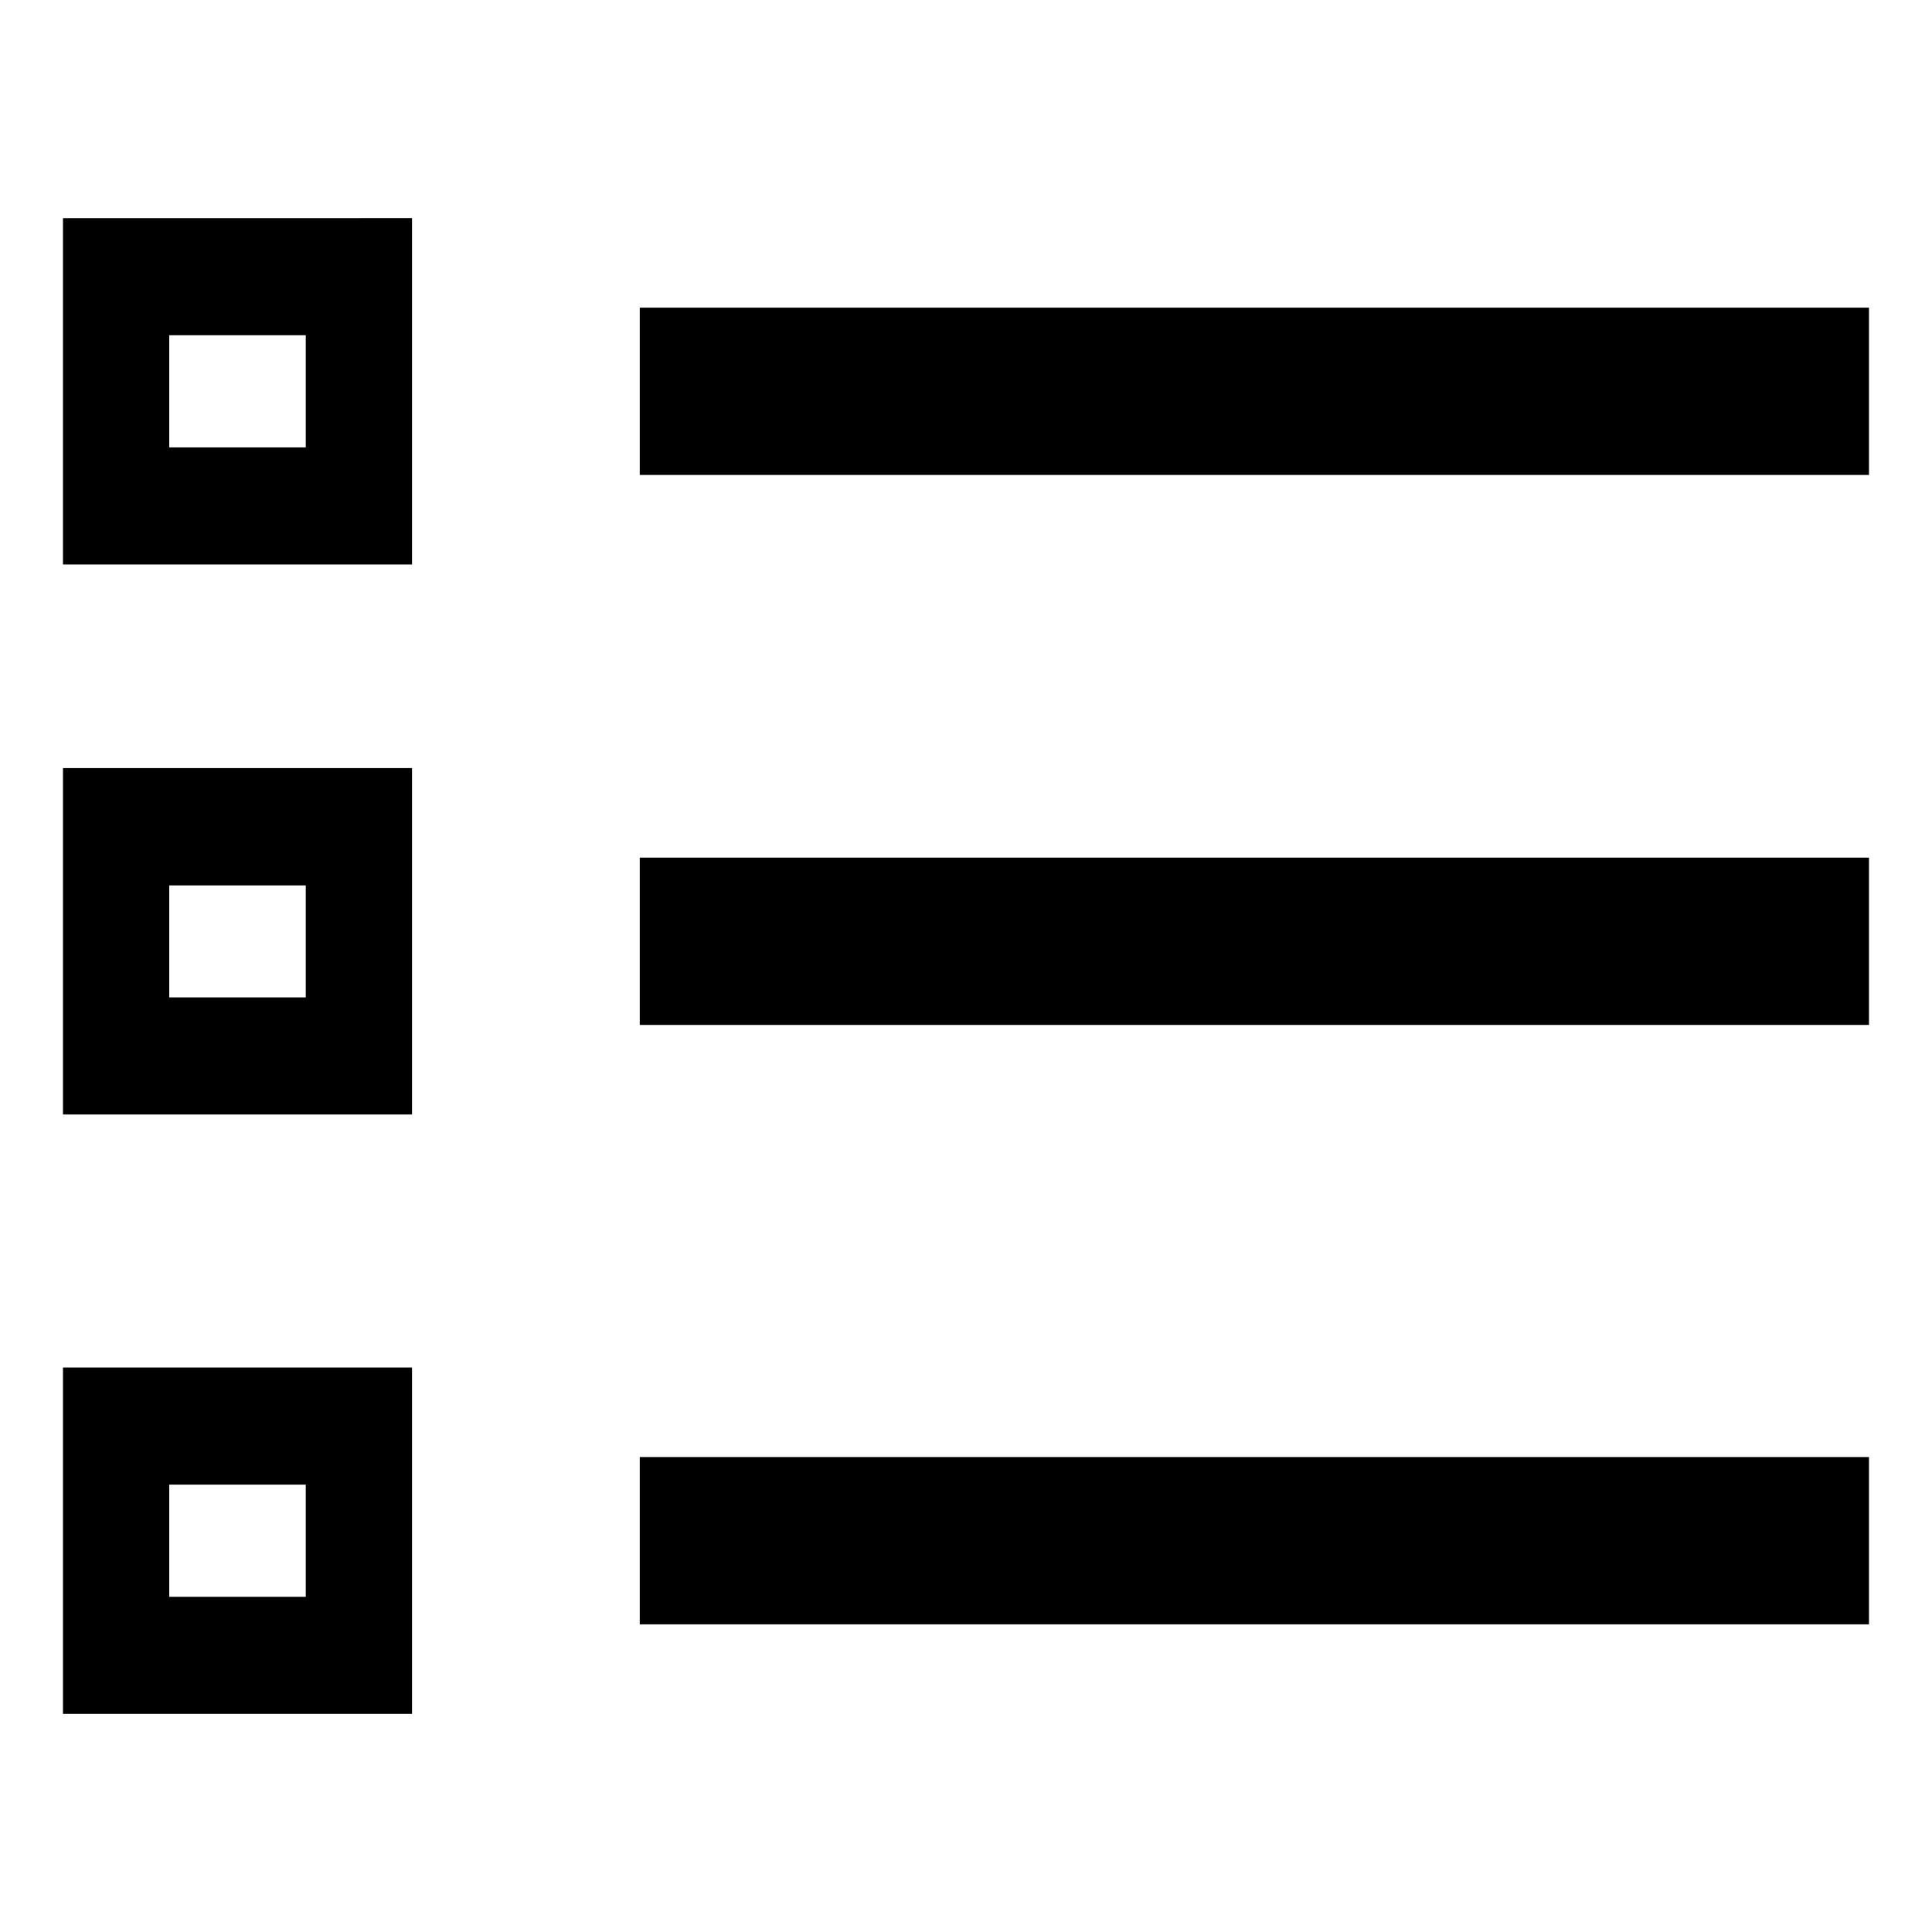 <?xml version="1.0" encoding="UTF-8"?>
<!-- Uploaded to: SVG Repo, www.svgrepo.com, Generator: SVG Repo Mixer Tools -->
<svg fill="#000000" width="800px" height="800px" version="1.1" viewBox="144 144 512 512" xmlns="http://www.w3.org/2000/svg">
 <g>
  <path d="m225.03 232.84v29.727l-36.176-0.004v-29.727h36.172m28.164-31.035-92.5 0.004v91.793h92.5z"/>
  <path d="m313.54 225.53h325.76v44.336h-325.76z"/>
  <path d="m225.03 378.64v29.676h-36.176v-29.676h36.172m28.164-31.086h-92.5v91.797h92.5z"/>
  <path d="m313.54 371.28h325.76v44.336h-325.76z"/>
  <path d="m225.03 537.44v29.727h-36.176v-29.727h36.172m28.164-31.035h-92.5v91.793h92.5z"/>
  <path d="m313.54 530.13h325.76v44.336h-325.76z"/>
 </g>
</svg>